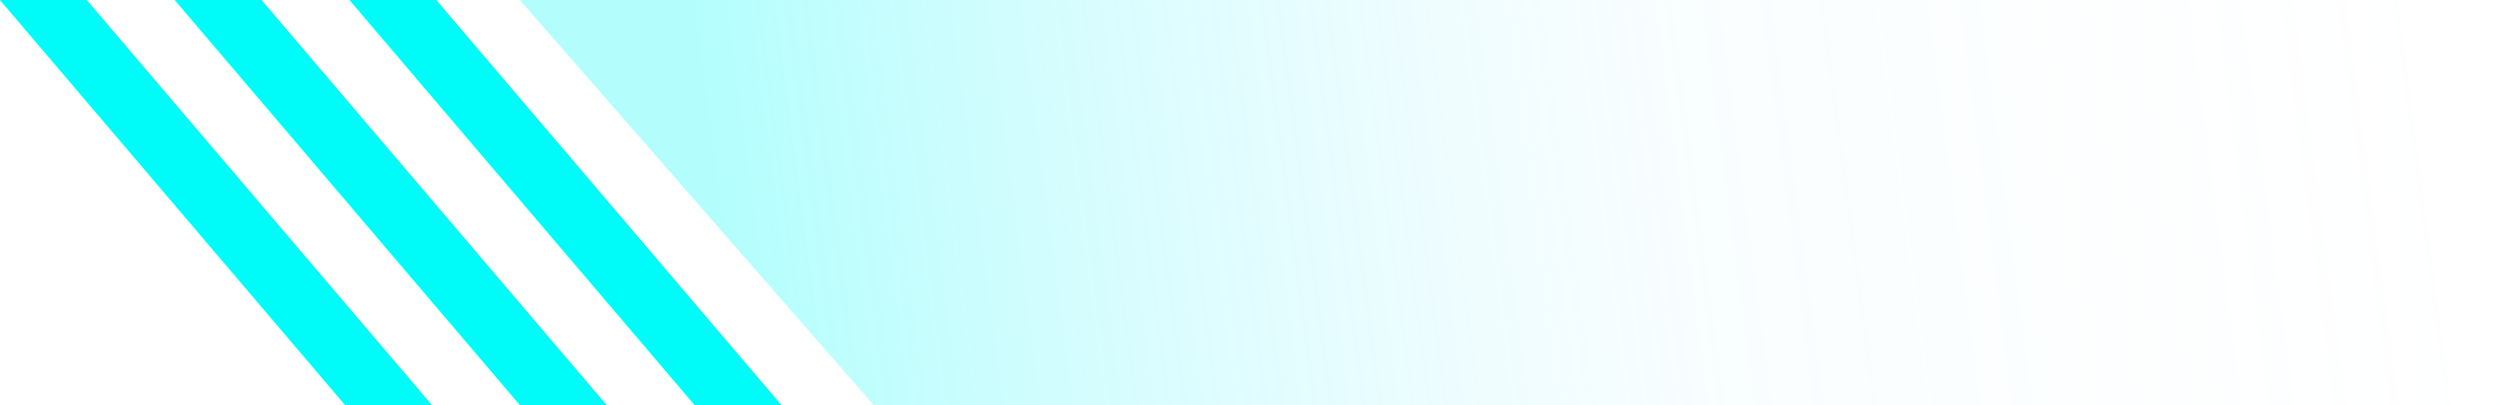 <svg xmlns="http://www.w3.org/2000/svg" xmlns:xlink="http://www.w3.org/1999/xlink" width="85.836" height="13.909" viewBox="0 0 85.836 13.909">
  <defs>
    <style>
      .cls-1 {
        fill: #00fcf9;
      }

      .cls-2 {
        opacity: 0.59;
        fill: url(#linear-gradient);
      }
    </style>
    <linearGradient id="linear-gradient" x1="0.103" y1="0.524" x2="1" y2="0.5" gradientUnits="objectBoundingBox">
      <stop offset="0" stop-color="#00fcf9" stop-opacity="0.502"/>
      <stop offset="0.55" stop-color="#9be8ff" stop-opacity="0.102"/>
      <stop offset="1" stop-color="#bef0ff" stop-opacity="0"/>
    </linearGradient>
  </defs>
  <g id="组_187" data-name="组 187" transform="translate(0 0)">
    <path id="路径_6" data-name="路径 6" class="cls-1" d="M19.984,28.131H17L5.149,14.222H8.133Z" transform="translate(6.851 -14.222)"/>
    <path id="路径_7" data-name="路径 7" class="cls-1" d="M19.984,28.131H17L5.149,14.222H8.133Z" transform="translate(0.851 -14.222)"/>
    <path id="路径_8" data-name="路径 8" class="cls-1" d="M19.984,28.131H17L5.149,14.222H8.133Z" transform="translate(-5.149 -14.222)"/>
    <path id="路径_9" data-name="路径 9" class="cls-2" d="M17.149,28.131H72.984l-3-13.909H5Z" transform="translate(12.851 -14.222)"/>
  </g>
</svg>
